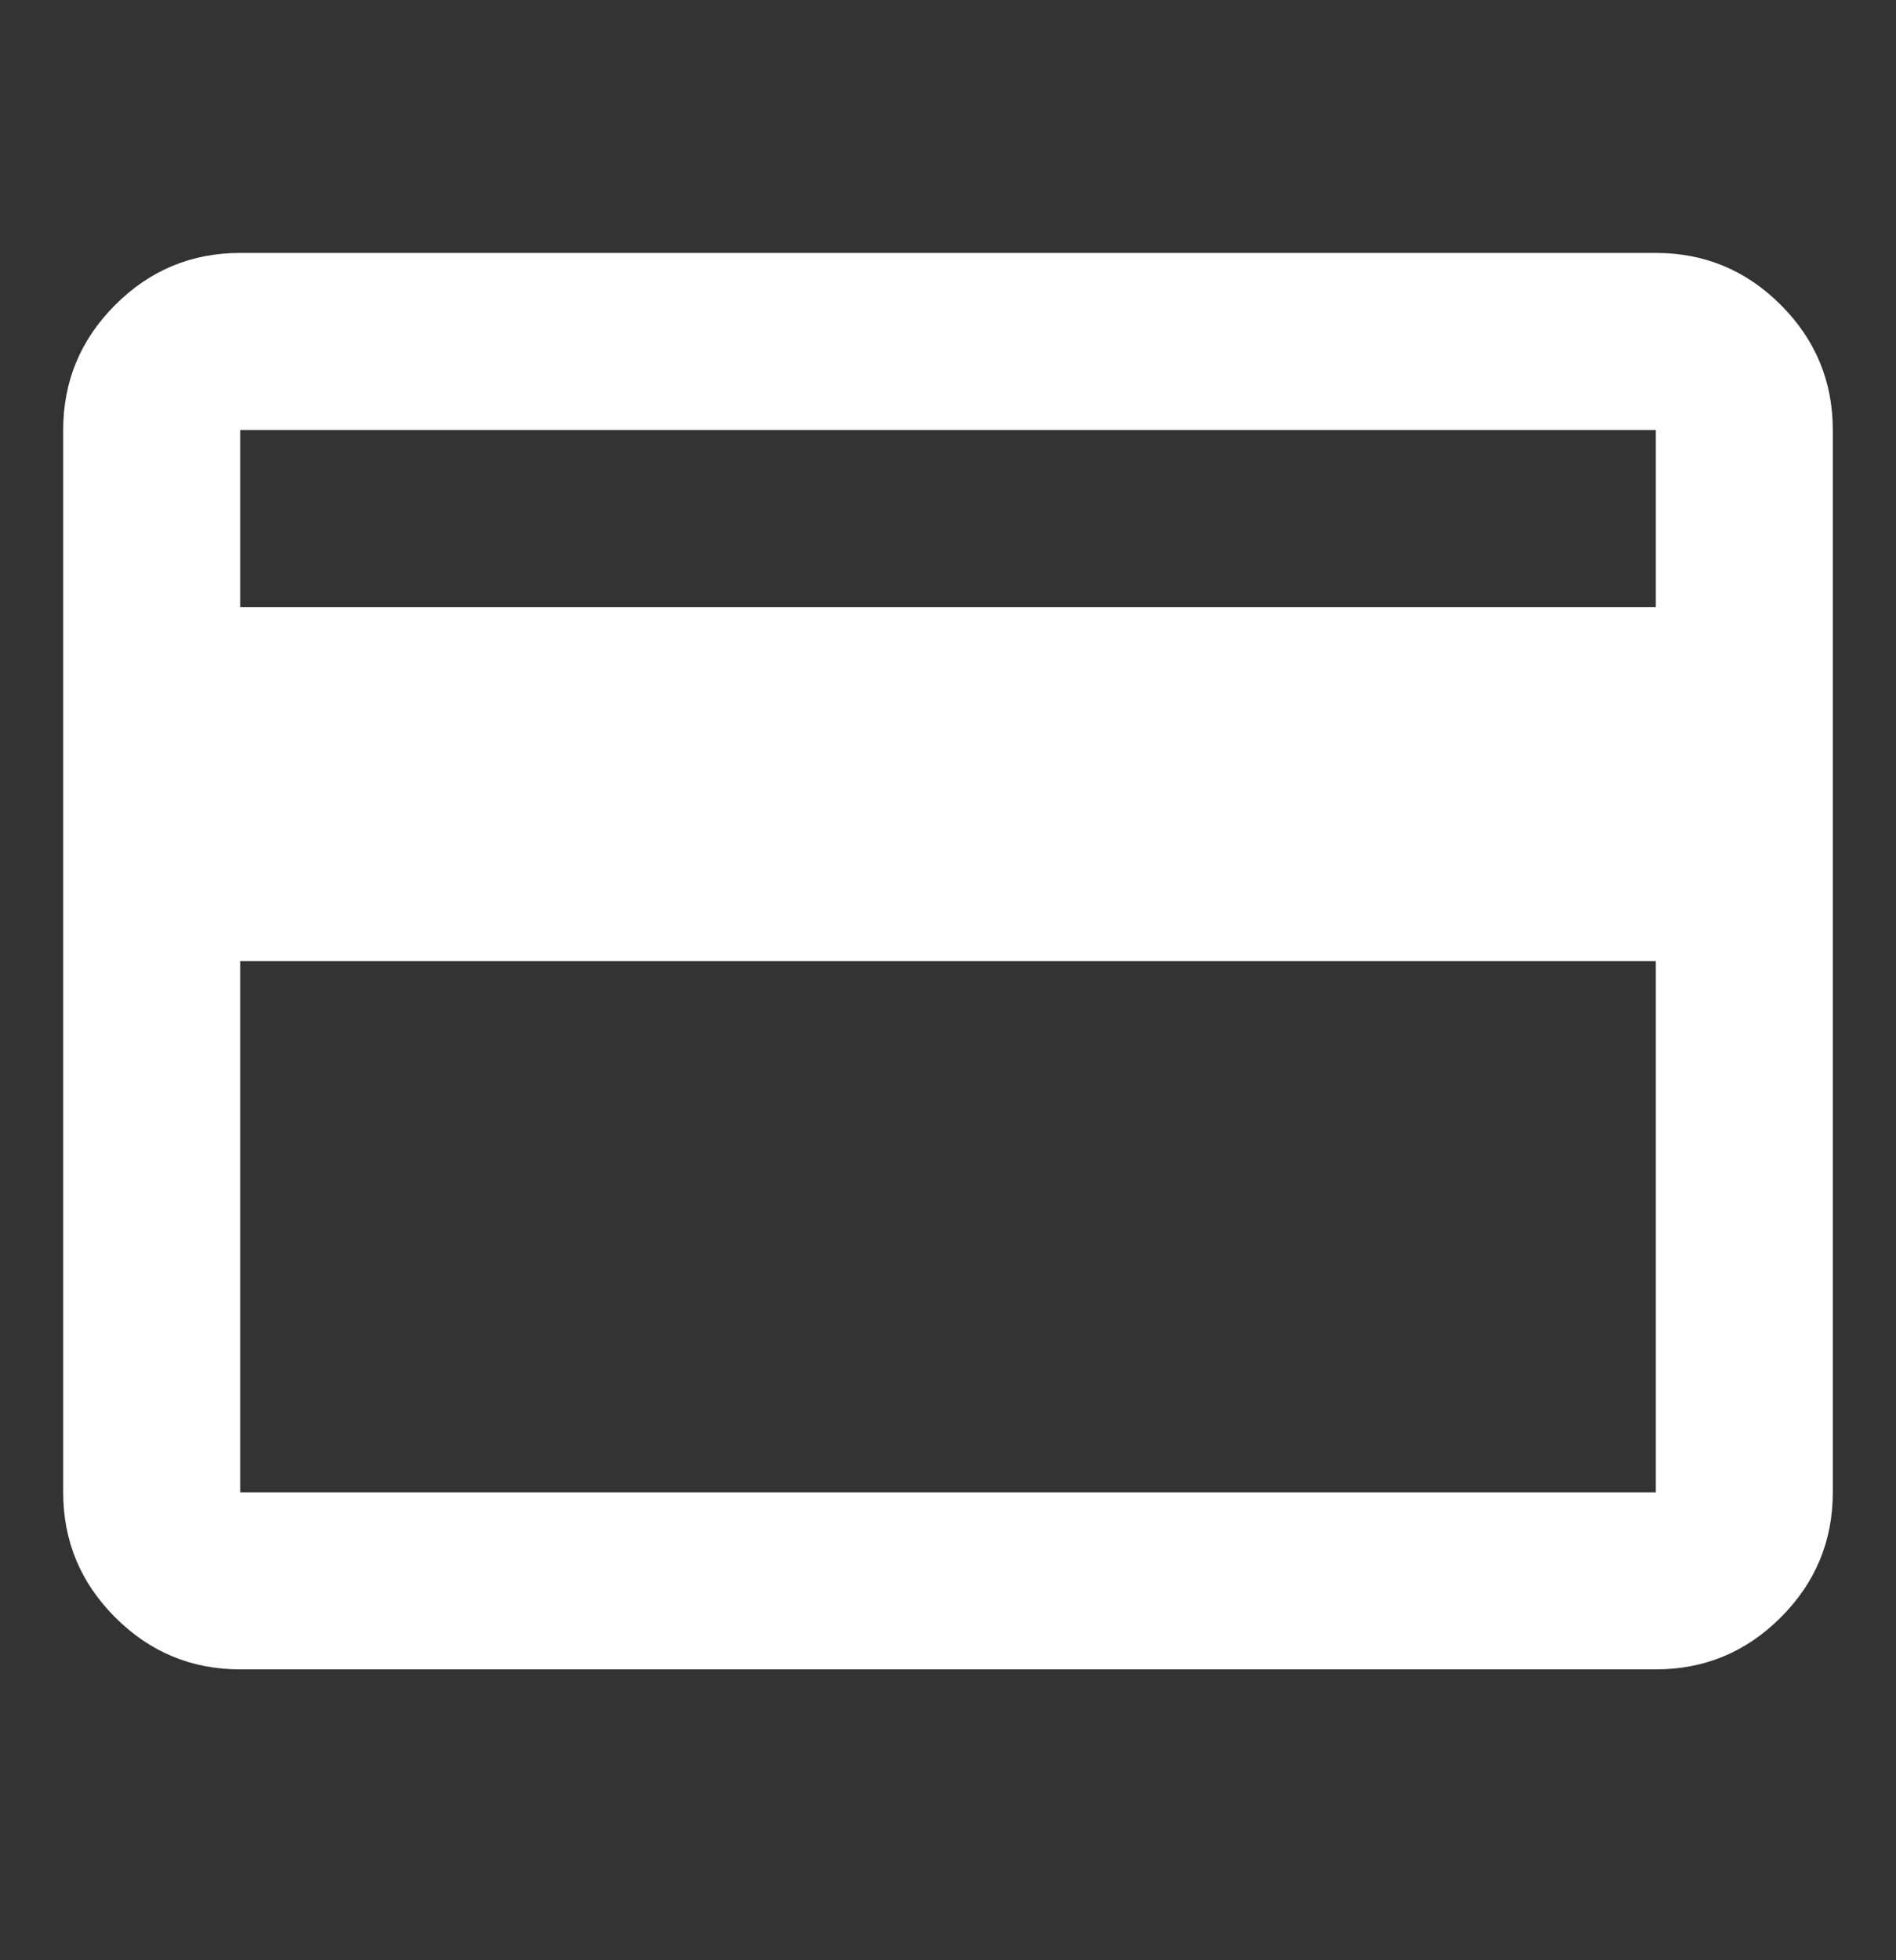 <?xml version="1.0" encoding="UTF-8"?> <svg xmlns="http://www.w3.org/2000/svg" width="30" height="31" viewBox="0 0 30 31" fill="none"><rect x="0" y="0" width="30" height="31" fill="#333333" stroke="none"/><path d="M29 6.8V23.6C29 24.37 28.726 25.029 28.177 25.578C27.629 26.126 26.97 26.4 26.2 26.4H3.8C3.03 26.4 2.371 26.126 1.823 25.578C1.274 25.029 1 24.37 1 23.6V6.8C1 6.03 1.274 5.371 1.823 4.822C2.371 4.274 3.03 4 3.8 4H26.2C26.97 4 27.629 4.274 28.177 4.822C28.726 5.371 29 6.03 29 6.8ZM3.8 9.6H26.2V6.8H3.8V9.6ZM3.8 15.2V23.6H26.2V15.2H3.8Z" fill="white"></path></svg> 